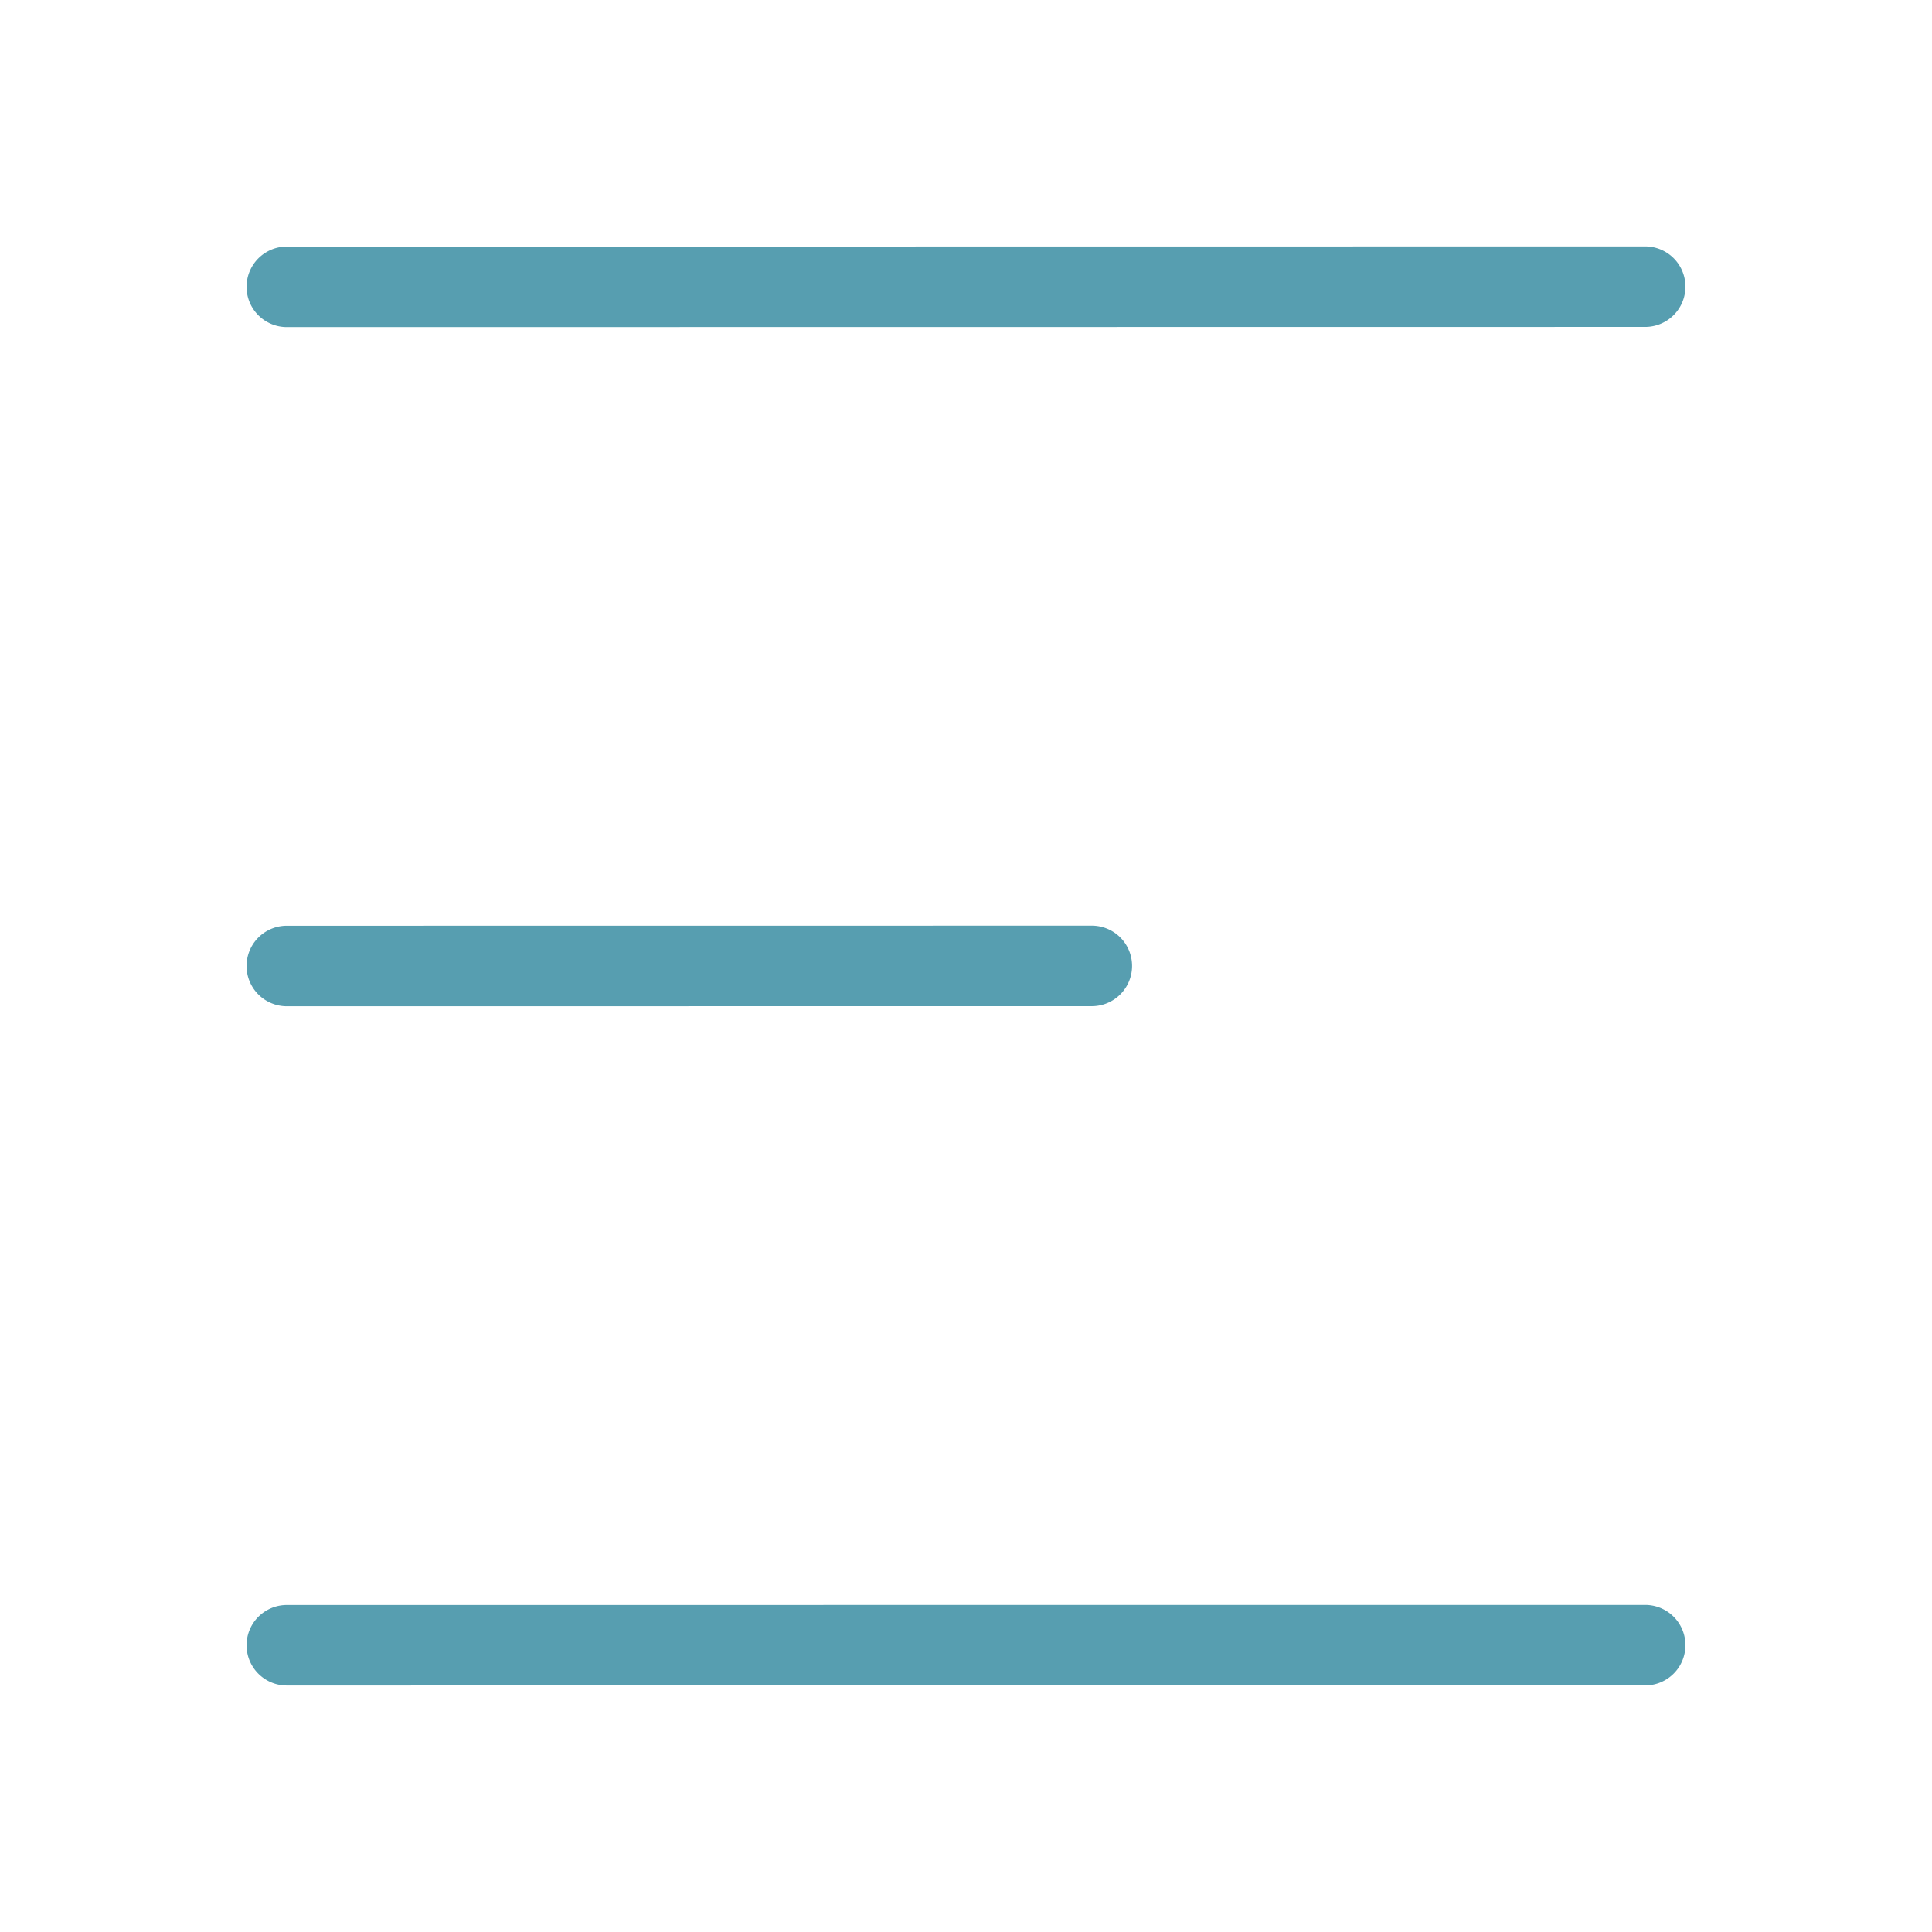 <svg xmlns="http://www.w3.org/2000/svg" width="1em" height="1em" viewBox="0 0 24 24"><g transform="rotate(180 12 12)"><path fill="#579eb0" d="M20.437 19.937a.5.5 0 0 1 0 1l-16.874.002a.5.5 0 0 1 0-1l16.874-.002Zm0-8.437a.5.5 0 0 1 0 1l-10 .001a.5.5 0 0 1 0-1l10-.001Zm0-8.438a.5.5 0 0 1 0 1l-16.874.001a.5.5 0 0 1 0-1l16.874-.001Z"/></g></svg>